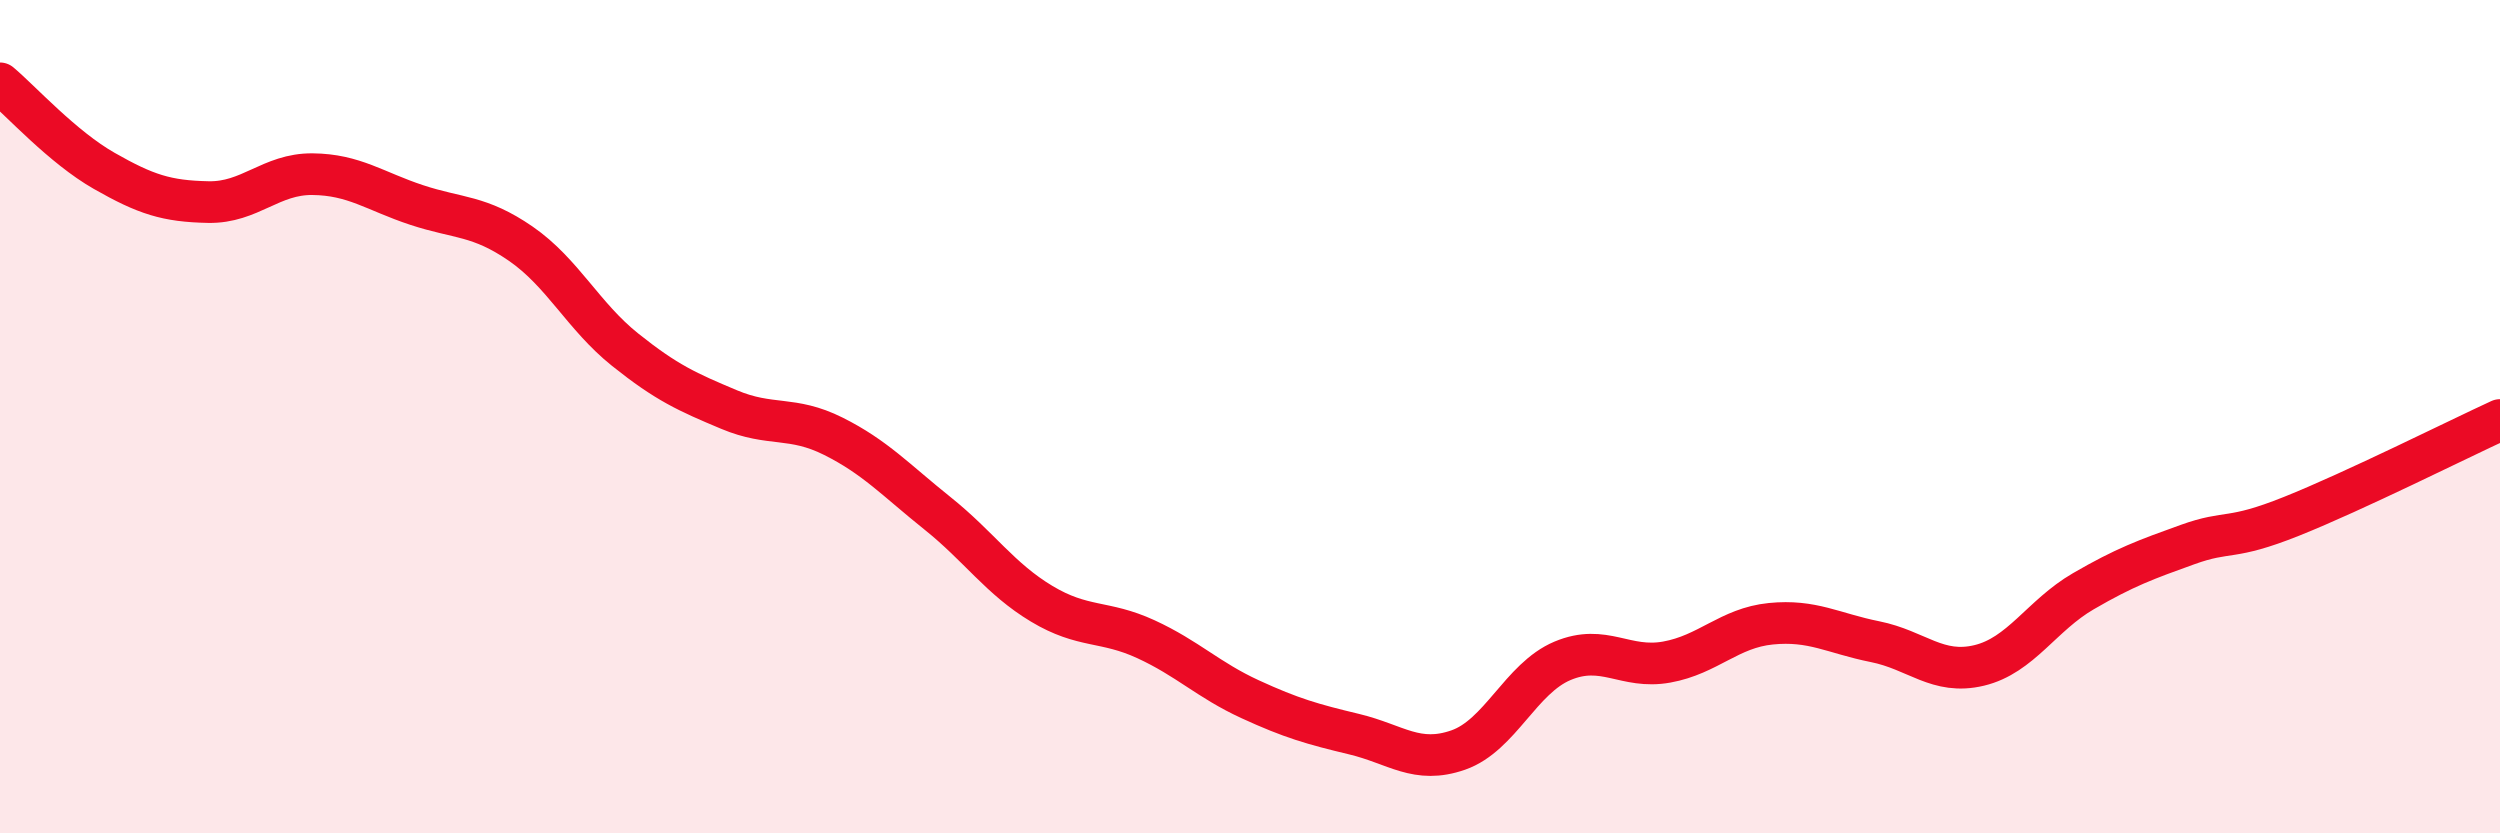 
    <svg width="60" height="20" viewBox="0 0 60 20" xmlns="http://www.w3.org/2000/svg">
      <path
        d="M 0,2 C 0.5,2.42 1.5,3.53 2.5,4.1 C 3.5,4.67 4,4.83 5,4.85 C 6,4.87 6.5,4.17 7.5,4.18 C 8.5,4.19 9,4.59 10,4.92 C 11,5.25 11.5,5.16 12.5,5.85 C 13.5,6.54 14,7.59 15,8.39 C 16,9.19 16.5,9.41 17.5,9.83 C 18.5,10.25 19,9.97 20,10.47 C 21,10.97 21.5,11.52 22.5,12.32 C 23.5,13.12 24,13.89 25,14.49 C 26,15.09 26.5,14.88 27.5,15.34 C 28.5,15.8 29,16.32 30,16.78 C 31,17.24 31.5,17.38 32.5,17.62 C 33.5,17.86 34,18.35 35,18 C 36,17.65 36.5,16.28 37.5,15.86 C 38.5,15.44 39,16.07 40,15.89 C 41,15.71 41.5,15.07 42.5,14.97 C 43.5,14.87 44,15.2 45,15.4 C 46,15.6 46.5,16.21 47.5,15.97 C 48.5,15.73 49,14.77 50,14.19 C 51,13.61 51.5,13.43 52.5,13.07 C 53.5,12.71 53.5,12.99 55,12.39 C 56.5,11.79 59,10.54 60,10.08L60 20L0 20Z"
        fill="#EB0A25"
        opacity="0.1"
        stroke-linecap="round"
        stroke-linejoin="round"
      />
      <path
        d="M 0,2 C 0.5,2.42 1.5,3.53 2.5,4.1 C 3.5,4.67 4,4.83 5,4.85 C 6,4.87 6.5,4.17 7.5,4.18 C 8.5,4.19 9,4.59 10,4.92 C 11,5.25 11.5,5.16 12.5,5.85 C 13.5,6.54 14,7.59 15,8.39 C 16,9.19 16.5,9.41 17.5,9.83 C 18.5,10.25 19,9.97 20,10.47 C 21,10.97 21.5,11.52 22.5,12.32 C 23.5,13.12 24,13.89 25,14.49 C 26,15.09 26.5,14.88 27.5,15.34 C 28.5,15.8 29,16.32 30,16.78 C 31,17.24 31.5,17.38 32.5,17.62 C 33.5,17.86 34,18.35 35,18 C 36,17.65 36.5,16.28 37.5,15.86 C 38.5,15.44 39,16.07 40,15.89 C 41,15.71 41.5,15.07 42.5,14.97 C 43.5,14.87 44,15.2 45,15.4 C 46,15.6 46.5,16.21 47.5,15.97 C 48.5,15.73 49,14.77 50,14.19 C 51,13.61 51.5,13.43 52.5,13.07 C 53.5,12.71 53.5,12.99 55,12.39 C 56.5,11.79 59,10.54 60,10.08"
        stroke="#EB0A25"
        stroke-width="1"
        fill="none"
        stroke-linecap="round"
        stroke-linejoin="round"
      />
    </svg>
  